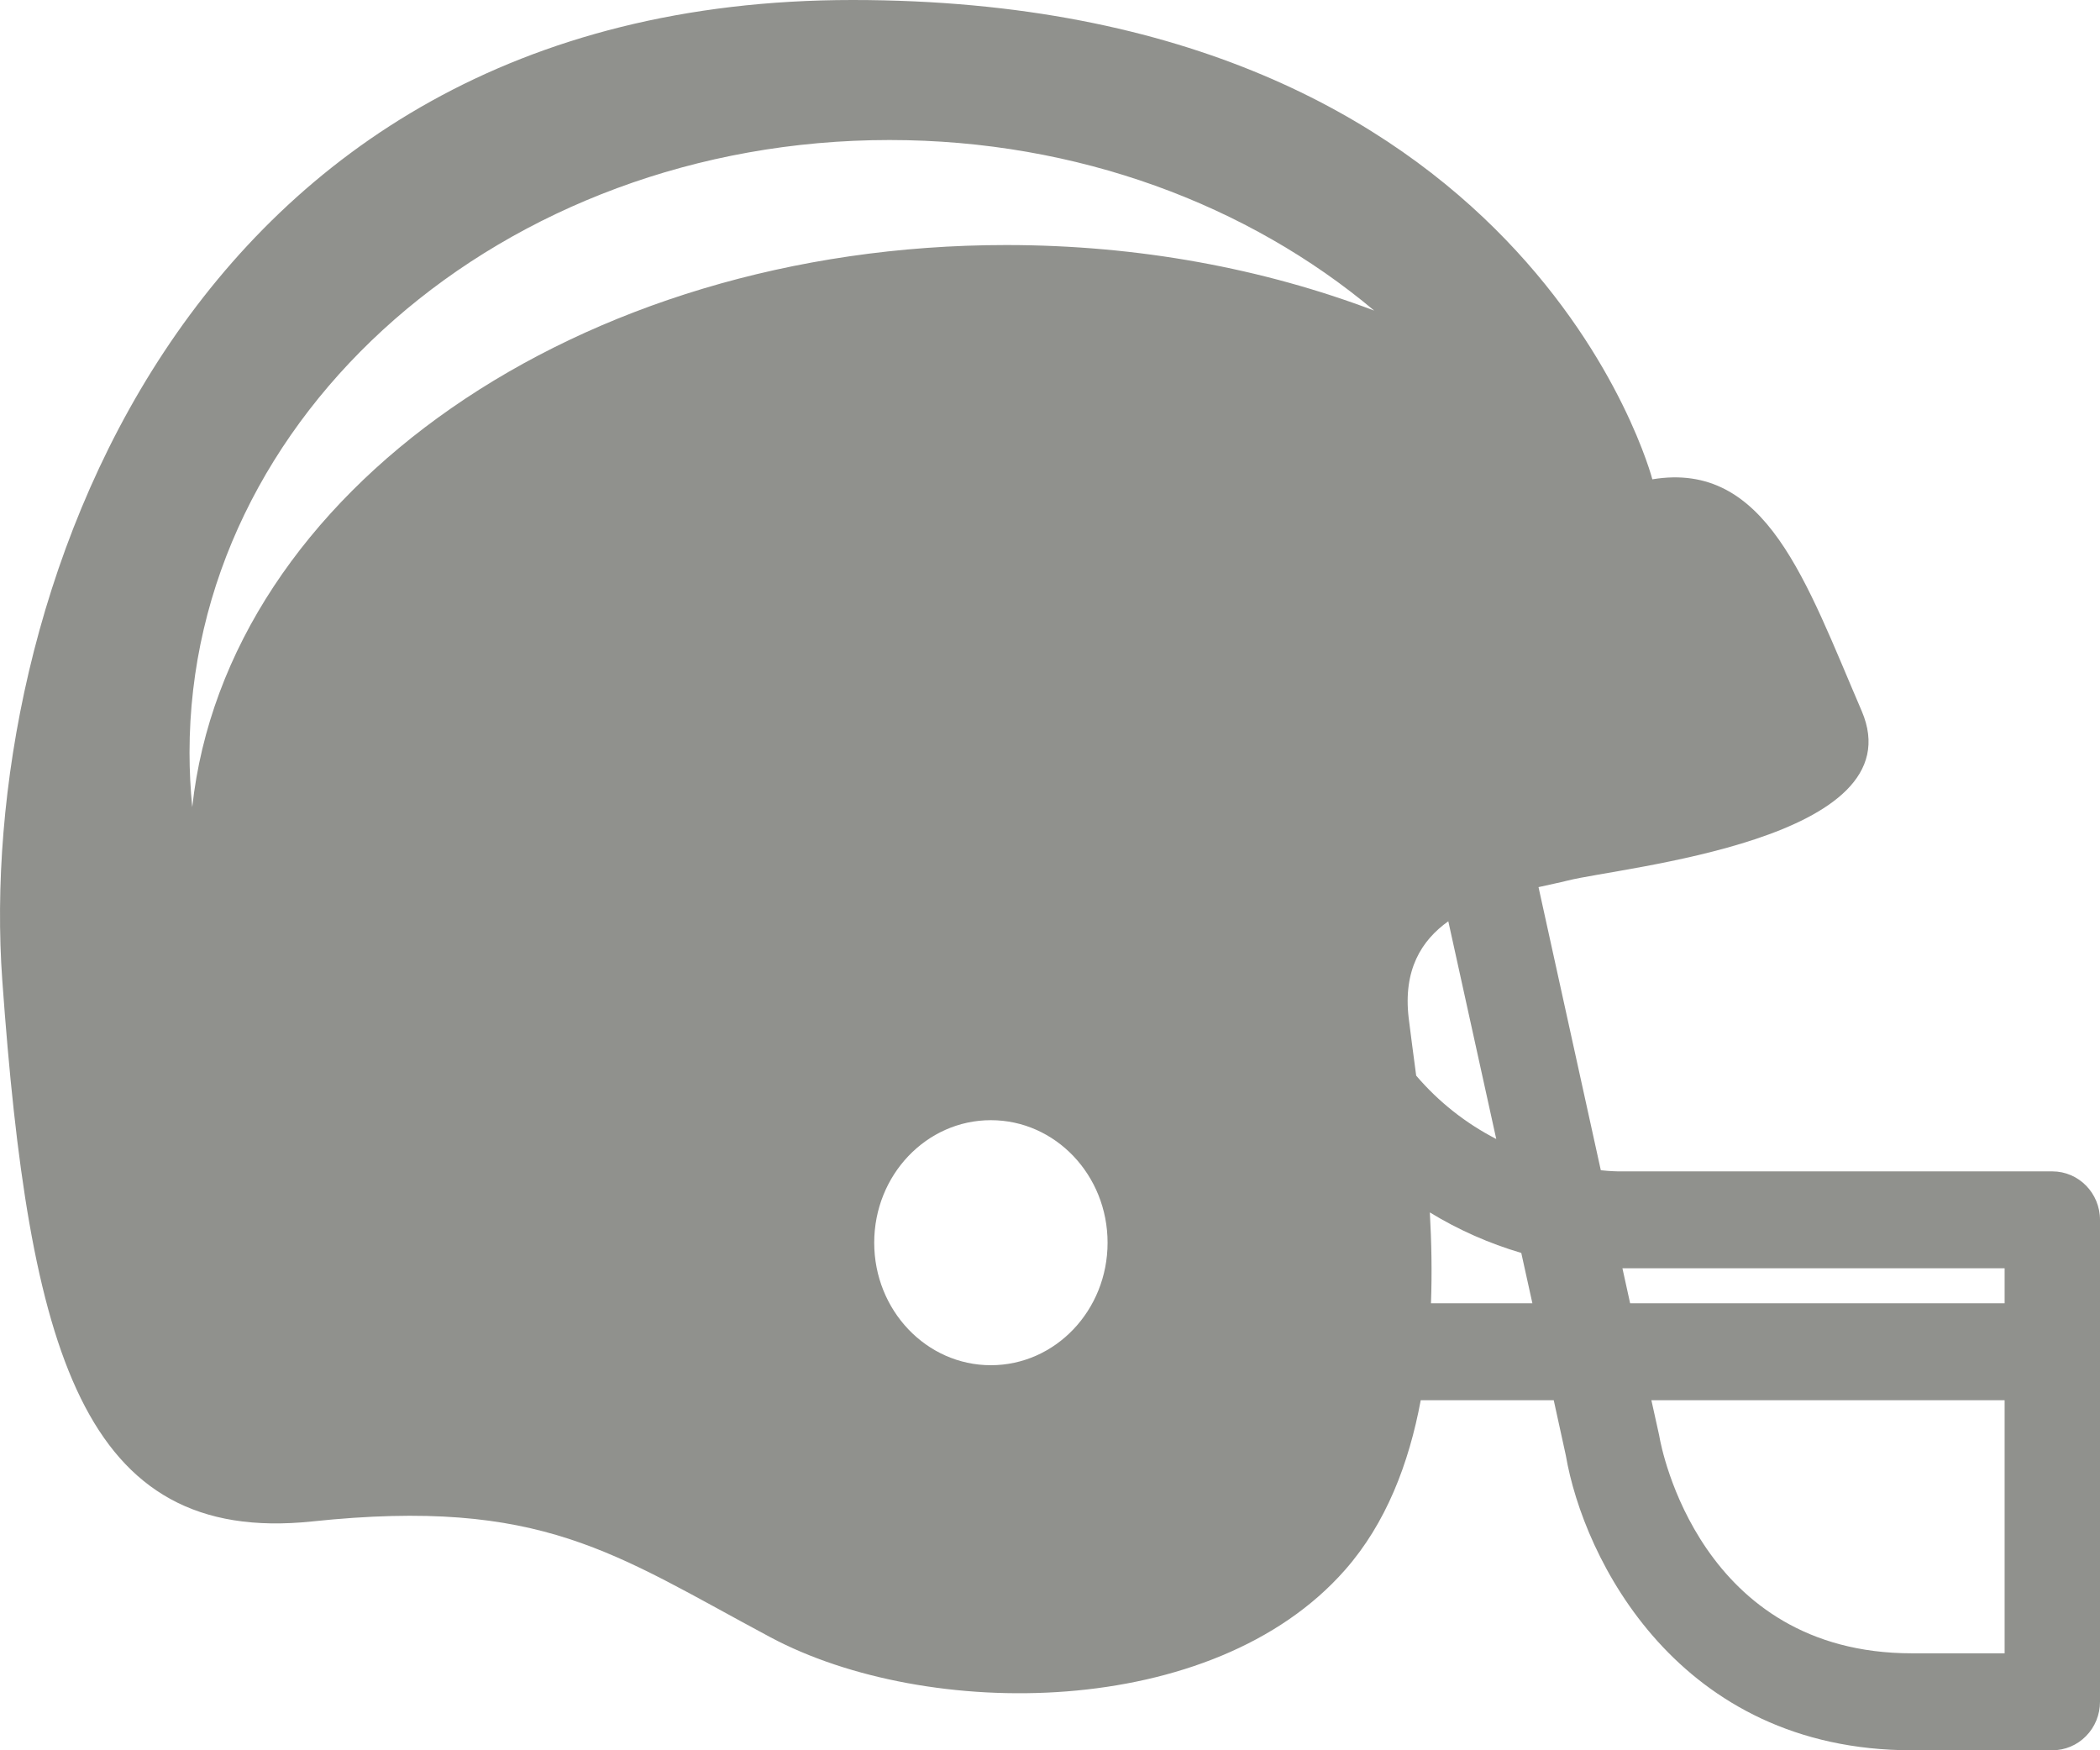 <svg width="24px" height="20px" viewBox="0 0 24 20" version="1.1" xmlns="http://www.w3.org/2000/svg" xmlns:xlink="http://www.w3.org/1999/xlink">
    <g id="Page-1" stroke="none" stroke-width="1" fill="none" fill-rule="evenodd">
        <g id="2.0_Navigation-Logged-In" transform="translate(-67, -66)" fill="#90918D" fill-rule="nonzero">
            <g id="Group-47">
                <g id="Group-35-Copy-2" transform="translate(0, 55)">
                    <g id="Group-31" transform="translate(56, 11)">
                        <path d="M25.257,0 C32.977,0 35.277,6.984 34.974,11.2 C34.671,15.416 34.066,17.661 31.432,17.385 C28.799,17.108 27.982,17.754 26.196,18.708 C24.41,19.662 21.14,19.662 19.627,17.938 C19.16,17.407 18.898,16.725 18.763,16 L17.243,16 L17.105,16.63 C16.904,17.805 15.825,20 13.149,20 L11.545,20 C11.4,20 11.262,19.942 11.16,19.838 C11.057,19.734 11,19.593 11,19.446 L11,13.939 C11,13.633 11.244,13.385 11.545,13.385 L16.509,13.385 C16.516,13.384 16.586,13.385 16.705,13.372 L17.417,10.137 C17.294,10.109 17.179,10.086 17.084,10.062 C16.479,9.908 13.089,9.6 13.724,8.123 C14.36,6.646 14.814,5.262 16.116,5.477 C16.116,5.477 17.538,0 25.257,0 Z M16.038,16.402 L16.127,16 L12.09,16 L12.09,18.892 L13.149,18.892 C15.576,18.892 16.015,16.529 16.033,16.429 C16.034,16.421 16.036,16.41 16.038,16.402 Z M16.37,14.892 L16.458,14.492 L12.09,14.492 L12.09,14.892 L16.37,14.892 Z M18.646,14.892 L18.646,14.892 C18.633,14.541 18.64,14.191 18.659,13.854 C18.332,14.054 17.98,14.209 17.614,14.317 L17.487,14.892 L18.646,14.892 Z M18.901,11.631 L18.901,11.631 C18.965,11.082 18.755,10.746 18.448,10.527 L17.9,13.015 C18.248,12.836 18.559,12.591 18.815,12.291 C18.848,12.038 18.879,11.814 18.901,11.631 Z M23.676,15.6 C24.412,15.6 25.009,14.973 25.009,14.2 C25.009,13.427 24.412,12.8 23.676,12.8 C22.939,12.8 22.342,13.427 22.342,14.2 C22.342,14.973 22.939,15.6 23.676,15.6 Z M19.295,3.549 C20.559,3.07 21.987,2.8 23.5,2.8 C28.396,2.8 32.411,5.627 32.803,9.223 C32.823,9.018 32.834,8.81 32.834,8.6 C32.834,4.734 29.252,1.6 24.834,1.6 C22.684,1.6 20.732,2.342 19.295,3.549 Z" id="Shape" transform="translate(23, 10) scale(-1, 1) translate(-23, -10) "></path>
                    </g>
                </g>
            </g>
        </g>
    </g>
</svg>